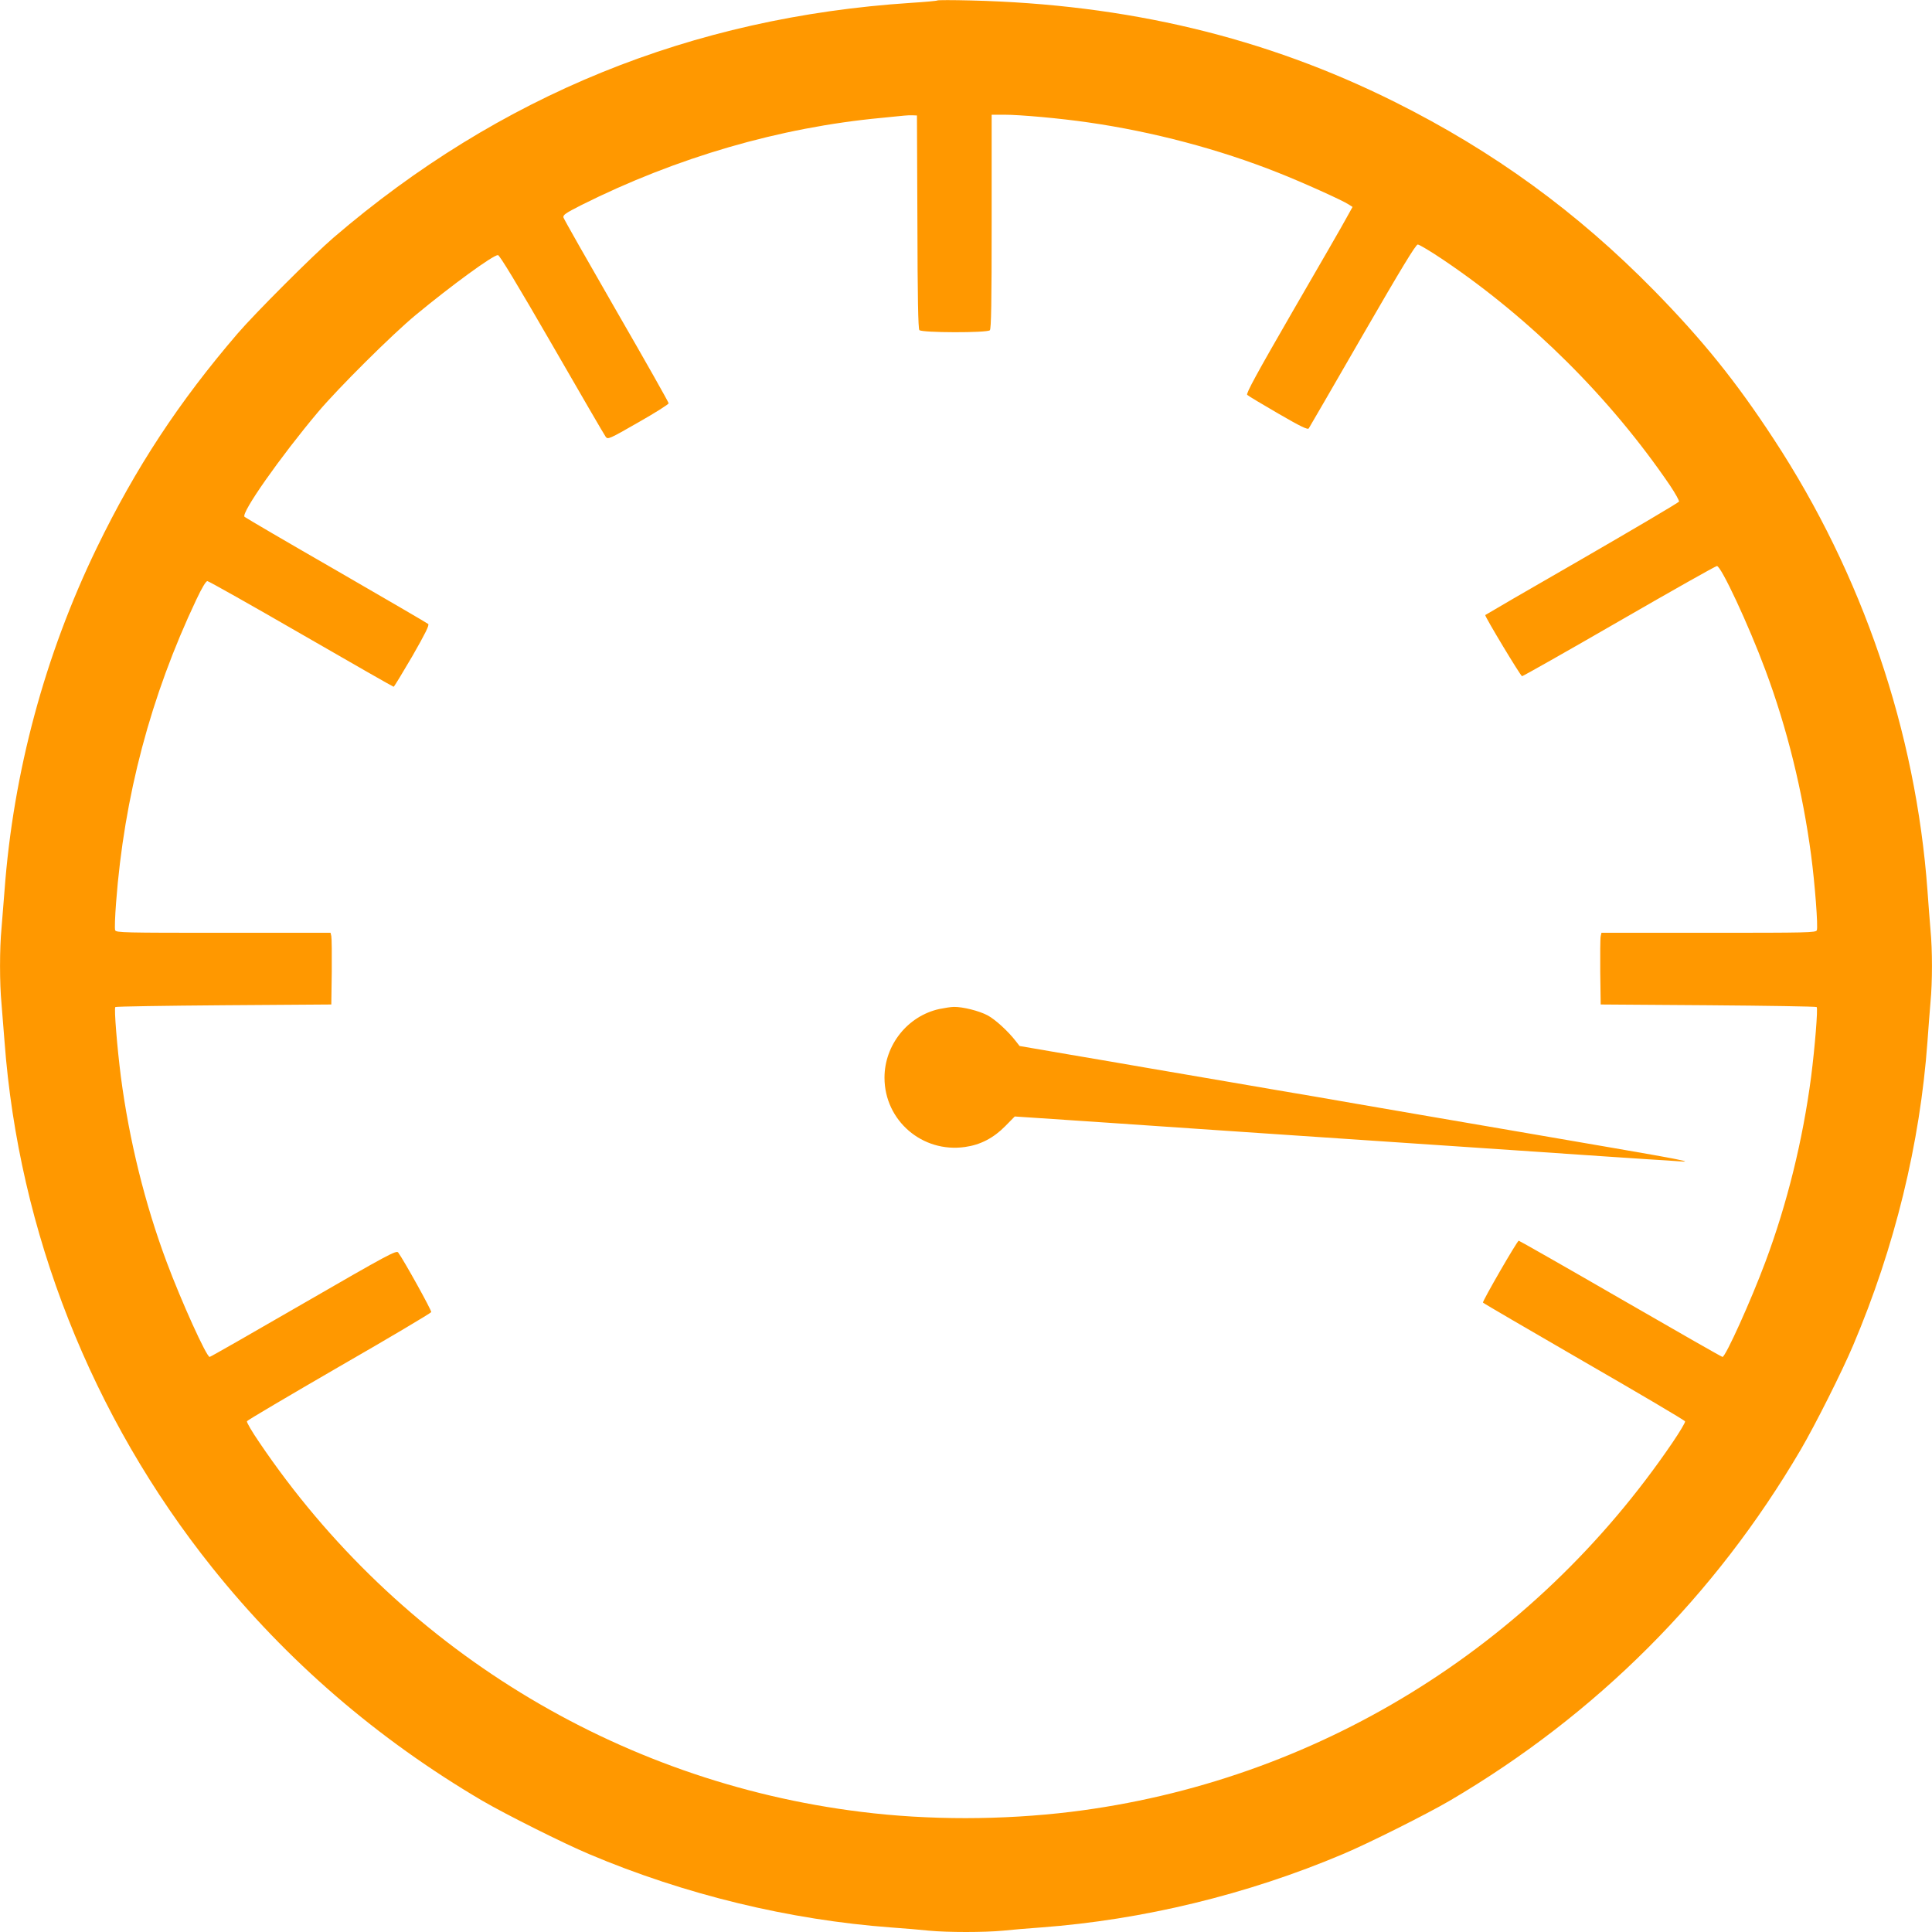 <?xml version="1.0" standalone="no"?>
<!DOCTYPE svg PUBLIC "-//W3C//DTD SVG 20010904//EN"
 "http://www.w3.org/TR/2001/REC-SVG-20010904/DTD/svg10.dtd">
<svg version="1.0" xmlns="http://www.w3.org/2000/svg"
 width="1280pt" height="1280pt" viewBox="0 0 1280 1280"
 preserveAspectRatio="xMidYMid meet">
<g transform="translate(0,1280) scale(0.1,-0.1)"
fill="#ff9800" stroke="none">
<path d="M6210 12797 c-3 -3 -81 -10 -175 -16 -1454 -95 -2727 -613 -3825
-1555 -135 -116 -520 -501 -636 -636 -389 -453 -675 -888 -933 -1420 -344
-710 -553 -1487 -611 -2270 -6 -80 -15 -192 -20 -250 -13 -134 -13 -366 0
-500 5 -58 14 -170 20 -250 94 -1262 577 -2487 1376 -3486 494 -618 1095
-1136 1789 -1544 154 -90 539 -283 708 -354 633 -268 1327 -436 2002 -486 83
-6 194 -15 248 -21 125 -12 369 -12 494 0 54 6 166 15 248 21 675 50 1369 218
2002 486 169 71 554 264 708 354 972 571 1756 1355 2325 2325 96 164 274 518
348 693 275 648 443 1335 492 2012 6 85 15 202 20 260 13 134 13 346 0 480 -5
58 -14 175 -20 260 -77 1054 -431 2095 -1018 2990 -251 384 -471 656 -792 984
-511 521 -1065 924 -1718 1250 -859 429 -1774 648 -2812 673 -118 3 -217 3
-220 0z m-132 -1466 c1 -500 5 -708 13 -718 16 -18 449 -19 467 -1 9 9 12 183
12 720 l0 708 83 0 c106 0 372 -24 557 -51 425 -61 866 -177 1260 -334 155
-61 426 -183 466 -210 l25 -16 -40 -72 c-21 -40 -181 -317 -355 -617 -241
-417 -312 -548 -303 -556 7 -7 99 -62 206 -124 148 -86 196 -109 202 -98 5 7
165 284 356 615 257 445 353 603 366 603 10 0 87 -46 170 -102 581 -392 1106
-915 1499 -1491 37 -55 64 -104 62 -110 -3 -7 -293 -178 -644 -381 -352 -202
-640 -370 -640 -371 0 -15 235 -405 244 -405 6 0 296 164 644 365 348 201 639
365 647 365 28 0 209 -388 321 -689 144 -385 247 -805 303 -1226 25 -187 47
-475 38 -498 -6 -16 -58 -17 -716 -17 l-711 0 -5 -23 c-3 -12 -4 -119 -3 -237
l3 -215 712 -5 c391 -3 715 -8 719 -12 9 -10 -12 -267 -37 -463 -55 -419 -159
-841 -303 -1226 -95 -255 -264 -629 -284 -629 -5 0 -308 173 -675 385 -367
212 -671 385 -675 385 -10 0 -242 -402 -237 -410 2 -4 303 -179 669 -391 366
-211 668 -389 670 -396 3 -6 -35 -69 -83 -140 -926 -1362 -2371 -2249 -3986
-2447 -454 -55 -943 -56 -1390 0 -1619 200 -3070 1091 -3987 2448 -48 70 -85
133 -82 140 2 6 277 168 610 361 334 192 608 355 611 362 4 10 -182 345 -219
395 -12 16 -68 -14 -627 -337 -337 -195 -617 -355 -622 -355 -21 0 -188 369
-285 629 -144 385 -248 807 -303 1226 -25 196 -46 453 -37 463 4 4 328 9 719
12 l712 5 3 215 c1 118 0 225 -3 238 l-5 22 -711 0 c-658 0 -710 1 -716 17 -4
9 -1 91 6 182 53 704 229 1369 532 2009 36 76 63 122 73 122 8 0 287 -157 621
-350 333 -192 609 -350 613 -350 4 1 59 92 124 203 87 152 113 205 105 213 -7
6 -280 165 -607 354 -327 188 -602 349 -610 356 -25 24 237 397 487 694 134
159 491 514 647 643 237 196 512 397 545 397 11 0 130 -197 358 -592 188 -326
348 -602 356 -612 14 -19 23 -15 215 95 111 63 201 120 202 127 0 7 -156 283
-346 612 -190 330 -348 608 -351 619 -4 17 14 29 118 82 633 317 1316 515
1989 578 63 6 131 13 150 15 19 2 46 3 60 2 l25 -1 3 -704z"/>
<path d="M6223 6115 c-209 -46 -363 -238 -363 -455 0 -284 251 -500 534 -459
101 14 188 59 265 137 l64 65 106 -7 c112 -7 874 -59 1121 -76 80 -5 345 -23
590 -40 1491 -100 1789 -121 2070 -140 74 -5 209 -14 300 -20 91 -5 188 -12
215 -14 112 -9 -15 16 -440 89 -242 42 -516 89 -610 105 -93 16 -395 68 -670
115 -275 47 -590 102 -700 121 -110 18 -357 61 -550 94 -192 33 -442 76 -555
95 -113 20 -349 60 -525 90 l-320 55 -25 32 c-50 65 -136 144 -187 171 -56 30
-165 57 -223 56 -19 0 -63 -7 -97 -14z"/>
</g>
</svg>

